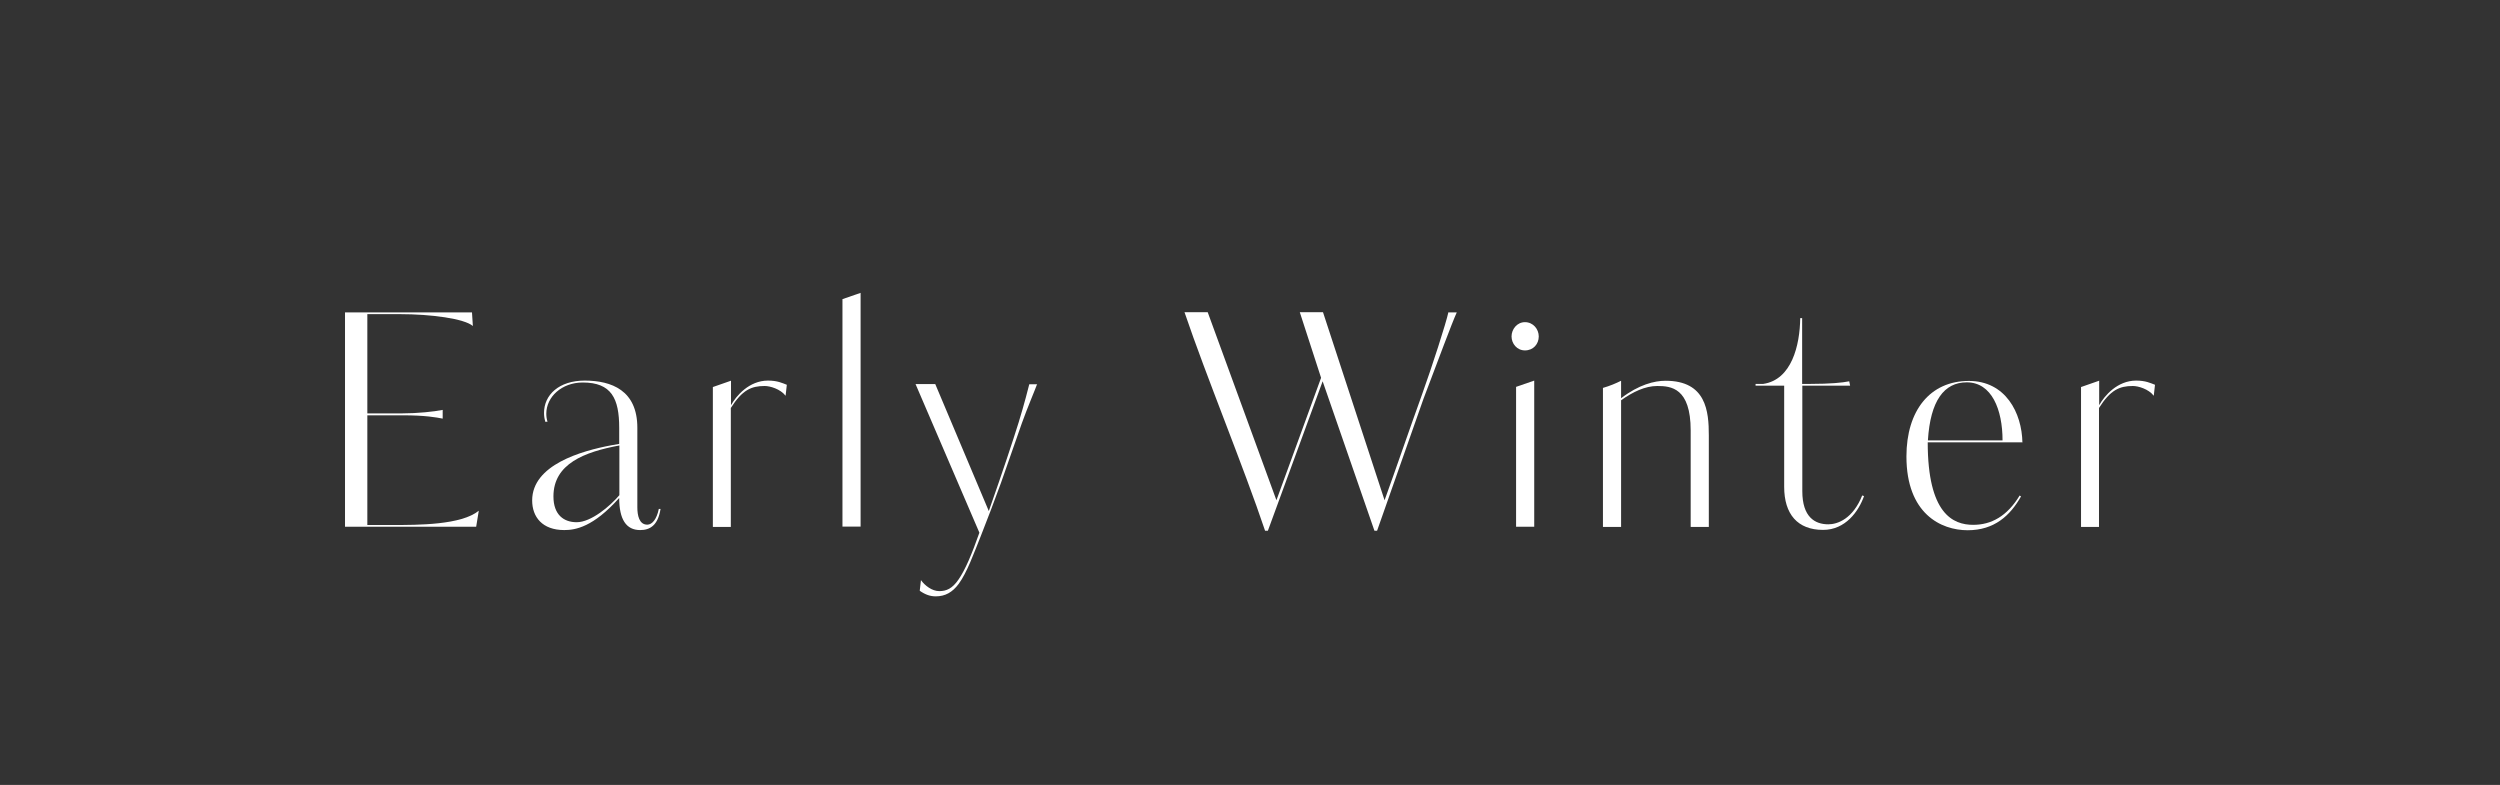<?xml version="1.0" encoding="UTF-8"?><svg id="_レイヤー_2" xmlns="http://www.w3.org/2000/svg" viewBox="0 0 143.33 45"><rect x="0" y="0" width="143.33" height="45" fill="#333333" stroke="none"/><defs><style>.cls-1{fill:#fff;}.cls-2{fill:none;opacity:.8;}</style></defs><g id="nabi"><rect class="cls-2" width="143.33" height="45"/><path class="cls-1" d="M25.38,24c-.36-.07-.99-.19-2.32-.19h-2v6.29h1.43c1.49,0,3.96,0,4.96-.82l-.15.92h-7.52v-12.29h7.28l.05.78c-.49-.42-2.38-.68-4.19-.68h-1.86v5.69h2c.87,0,1.84-.1,2.32-.2v.49Z"/><path class="cls-1" d="M31.26,24.16c-.05-.17-.07-.32-.07-.49,0-1.04.87-1.85,2.33-1.85,1.54,0,3.02.56,3.02,2.7v4.56c0,.46.1,1,.57,1,.28,0,.54-.31.66-.9h.1c-.15.95-.61,1.21-1.17,1.21-.8,0-1.2-.61-1.2-1.84-1.49,1.67-2.51,1.84-3.15,1.84-1.26,0-1.84-.75-1.84-1.7,0-2.04,2.83-2.84,4.53-3.16l.46-.08v-.92c0-1.68-.44-2.6-2.09-2.6-1.2,0-2.09.82-2.09,1.79,0,.15.02.31.07.46h-.15ZM35.51,25.54c-2,.37-3.78,1.05-3.78,2.92,0,1.07.61,1.48,1.33,1.48.84,0,1.92-.93,2.45-1.55v-2.86Z"/><path class="cls-1" d="M41.91,21.82v1.41c.3-.54,1.04-1.41,2.12-1.41.54,0,.82.14,1.08.24l-.07.63c-.3-.39-.89-.56-1.2-.56-.76,0-1.28.22-1.94,1.26v6.82h-1.03v-8.02l1.03-.36Z"/><path class="cls-1" d="M49.34,16.8v13.39h-1.04v-13.04l1.04-.36Z"/><path class="cls-1" d="M59.46,22.02c-.11.31-.57,1.39-.87,2.23l-1.2,3.43c-.36.99-.76,2.04-1.15,3.03-.41,1.02-.8,2.12-1.28,2.77-.36.48-.77.71-1.31.71-.31,0-.59-.09-.92-.32l.07-.61c.23.32.64.63,1.05.63s.74-.14,1.1-.66c.39-.56.76-1.44,1.2-2.69l-3.66-8.52h1.13l3.07,7.28c.82-2.33,1.36-3.96,1.71-5.08.33-1.07.56-1.99.61-2.19h.46Z"/><path class="cls-1" d="M83.06,17.91h.46c-.28.61-1.02,2.62-1.91,4.96l-2.66,7.56h-.15l-2.97-8.57-3.14,8.57h-.16c-1.22-3.64-3.38-8.87-4.62-12.53h1.33l3.94,10.78,2.56-7.02-1.22-3.76h1.33l3.53,10.78c.66-1.82,1.48-4.22,2.15-6.07.57-1.58,1.38-4.1,1.51-4.71Z"/><path class="cls-1" d="M87.43,20.09c-.46,0-.77-.39-.77-.8s.31-.82.77-.82.79.39.79.82-.31.8-.79.8ZM86.92,30.2v-8.02l1.04-.36v8.38h-1.04Z"/><path class="cls-1" d="M96.93,30.2v-5.52c0-2.45-1.13-2.55-1.92-2.55-.69,0-1.4.34-2.07.82v7.26h-1.04v-7.97c.41-.12.74-.26,1.04-.41v1c1.02-.78,1.91-1,2.55-1,2.33,0,2.48,1.75,2.48,3.13v5.25h-1.03Z"/><path class="cls-1" d="M106.77,28.41l.1.03c-.31.88-1.07,1.94-2.35,1.94-1.46,0-2.23-.9-2.23-2.47v-5.8h-1.64v-.1h.44c1.63-.24,2.1-2.21,2.12-3.77h.11v3.77h.48c1.13,0,1.84-.07,2.22-.15l.05.25h-2.74v6.05c0,1.48.72,1.9,1.49,1.9.53,0,1.41-.31,1.95-1.67Z"/><path class="cls-1" d="M115.96,25.36h-5.44c0,4.1,1.45,4.73,2.61,4.73,1.03,0,1.94-.49,2.66-1.68l.08.05c-.62,1.1-1.53,1.94-3.06,1.94s-3.51-.95-3.51-4.23c0-2.63,1.35-4.33,3.58-4.33,2.1,0,3.04,1.82,3.07,3.54ZM114.81,25.25c0-1.77-.62-3.33-2.05-3.33-1.3,0-2.09,1.05-2.23,3.33h4.29Z"/><path class="cls-1" d="M120.35,21.82v1.41c.3-.54,1.04-1.41,2.12-1.41.54,0,.82.14,1.08.24l-.07.63c-.3-.39-.89-.56-1.2-.56-.76,0-1.28.22-1.94,1.26v6.82h-1.03v-8.02l1.03-.36Z"/></g></svg>